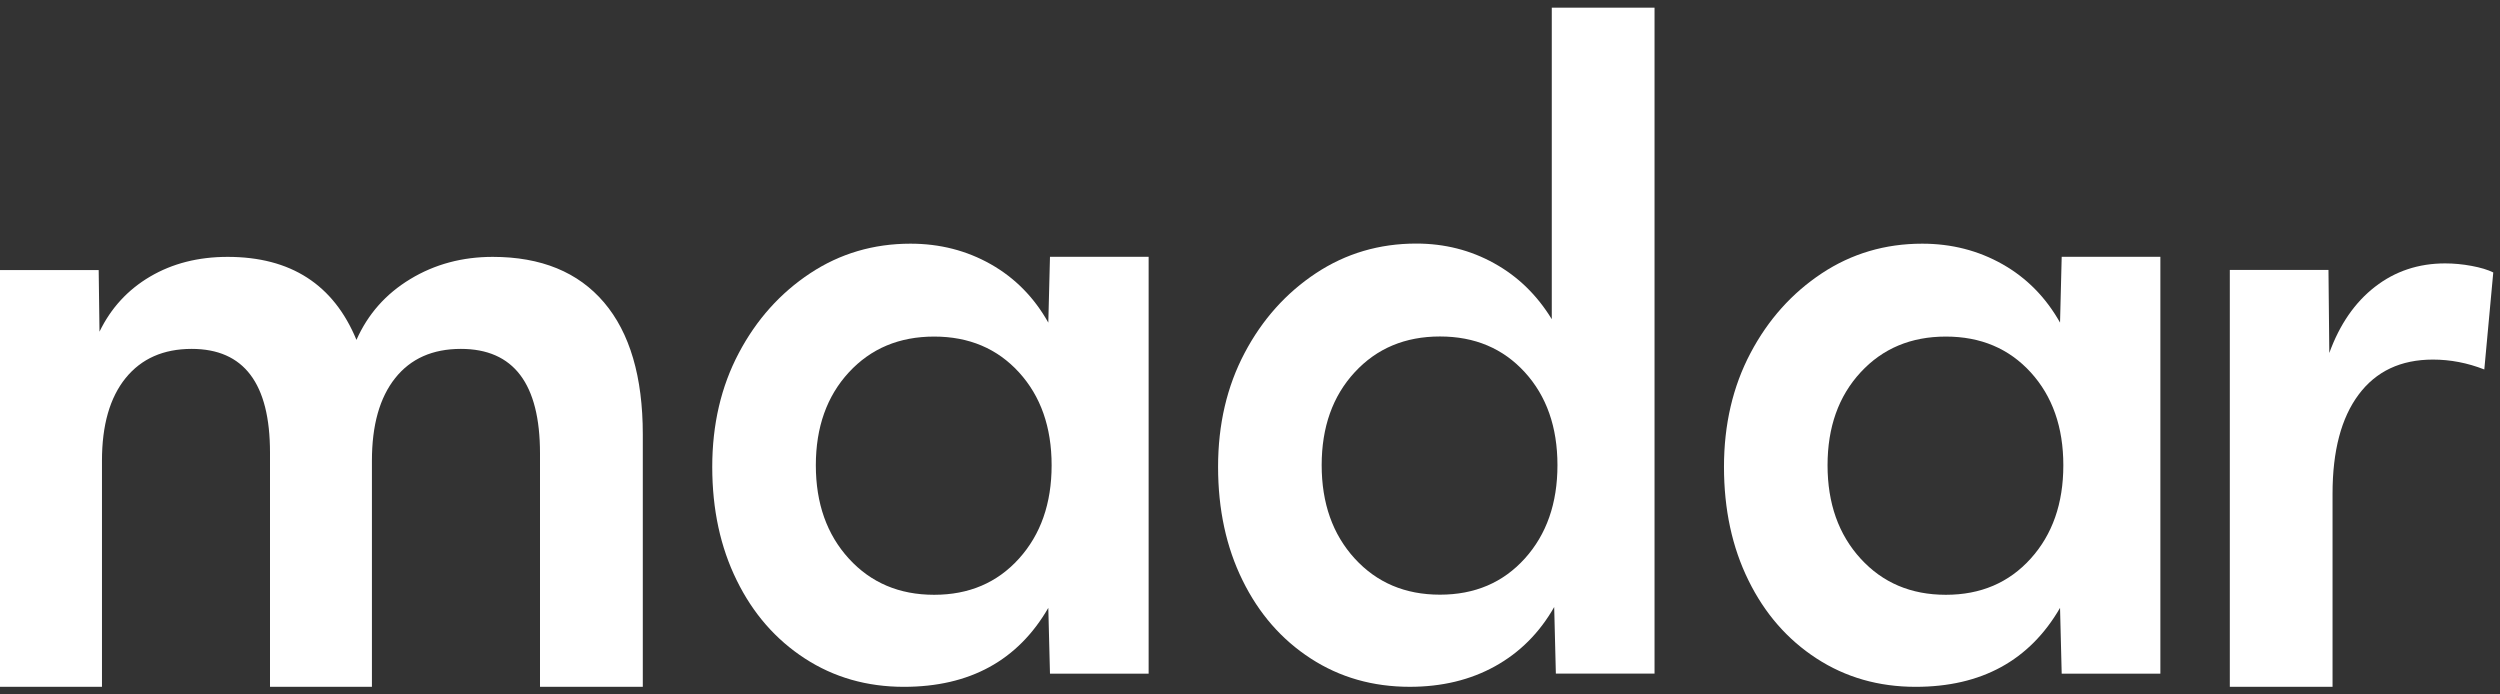 <svg width="108" height="30" viewBox="0 0 108 30" fill="none" xmlns="http://www.w3.org/2000/svg">
<rect x="0" y="0" width="108" height="30" fill="#333333" stroke="none"/>
<g clip-path="url(#clip0_83_620)">
<path d="M0 11.666H4.263L4.298 14.329C4.79 13.311 5.52 12.517 6.484 11.949C7.448 11.382 8.563 11.097 9.832 11.097C12.557 11.097 14.413 12.293 15.399 14.684C15.891 13.571 16.668 12.694 17.726 12.055C18.783 11.415 19.97 11.097 21.285 11.097C23.375 11.097 24.978 11.754 26.095 13.066C27.211 14.381 27.769 16.281 27.769 18.767V29.671H23.328V19.584C23.328 16.578 22.191 15.072 19.909 15.072C18.687 15.072 17.741 15.494 17.073 16.333C16.403 17.174 16.067 18.363 16.067 19.902V29.671H11.664V19.548C11.664 16.564 10.536 15.072 8.281 15.072C7.059 15.072 6.108 15.494 5.427 16.333C4.746 17.174 4.405 18.363 4.405 19.902V29.671H0V11.666Z" fill="white"/>
<path d="M30.769 20.172C30.769 18.336 31.152 16.696 31.916 15.252C32.677 13.809 33.708 12.66 34.999 11.806C36.29 10.953 37.735 10.527 39.333 10.527C40.602 10.527 41.757 10.823 42.803 11.415C43.849 12.008 44.675 12.849 45.287 13.937L45.359 11.095H49.621V29.103H45.359L45.287 26.26C43.972 28.533 41.891 29.671 39.05 29.671C37.452 29.671 36.025 29.262 34.77 28.446C33.512 27.629 32.53 26.505 31.827 25.071C31.121 23.64 30.769 22.005 30.769 20.169V20.172ZM45.43 20.1C45.43 18.455 44.96 17.116 44.021 16.086C43.081 15.056 41.859 14.54 40.355 14.54C38.85 14.54 37.623 15.054 36.67 16.086C35.72 17.116 35.244 18.455 35.244 20.1C35.244 21.747 35.72 23.09 36.67 24.131C37.623 25.175 38.85 25.695 40.355 25.695C41.859 25.695 43.079 25.175 44.021 24.131C44.96 23.09 45.43 21.747 45.43 20.1Z" fill="white"/>
<path d="M52.621 20.167C52.621 18.332 53.004 16.692 53.768 15.247C54.529 13.804 55.56 12.656 56.851 11.801C58.142 10.948 59.587 10.522 61.185 10.522C62.407 10.522 63.529 10.807 64.55 11.375C65.574 11.942 66.4 12.748 67.037 13.789V0.33H71.476V29.101H67.213L67.141 26.224C66.507 27.337 65.655 28.19 64.586 28.782C63.518 29.374 62.291 29.67 60.902 29.67C59.304 29.67 57.877 29.262 56.621 28.445C55.364 27.629 54.382 26.505 53.679 25.071C52.973 23.64 52.621 22.004 52.621 20.169V20.167ZM67.282 20.095C67.282 18.451 66.812 17.111 65.873 16.082C64.933 15.052 63.711 14.536 62.206 14.536C60.702 14.536 59.475 15.05 58.523 16.082C57.572 17.111 57.096 18.451 57.096 20.095C57.096 21.74 57.572 23.086 58.523 24.127C59.475 25.17 60.702 25.69 62.206 25.69C63.711 25.69 64.931 25.17 65.873 24.127C66.812 23.086 67.282 21.742 67.282 20.095Z" fill="white"/>
<path d="M74.476 20.172C74.476 18.336 74.859 16.696 75.622 15.252C76.383 13.809 77.414 12.66 78.705 11.806C79.996 10.953 81.441 10.527 83.039 10.527C84.308 10.527 85.463 10.823 86.509 11.415C87.556 12.008 88.381 12.849 88.994 13.937L89.065 11.095H93.328V29.103H89.065L88.994 26.26C87.678 28.533 85.597 29.671 82.756 29.671C81.158 29.671 79.731 29.262 78.476 28.446C77.218 27.629 76.236 26.505 75.533 25.071C74.827 23.64 74.476 22.005 74.476 20.169V20.172ZM89.136 20.1C89.136 18.455 88.666 17.116 87.727 16.086C86.788 15.056 85.566 14.54 84.061 14.54C82.556 14.54 81.329 15.054 80.377 16.086C79.426 17.116 78.95 18.455 78.95 20.1C78.95 21.744 79.426 23.09 80.377 24.131C81.329 25.175 82.556 25.695 84.061 25.695C85.566 25.695 86.785 25.175 87.727 24.131C88.666 23.09 89.136 21.747 89.136 20.1Z" fill="white"/>
<path d="M96.328 11.662H100.59L100.626 15.249C101.073 14.018 101.73 13.064 102.598 12.391C103.466 11.716 104.479 11.379 105.63 11.379C106.004 11.379 106.387 11.415 106.774 11.487C107.162 11.559 107.473 11.653 107.709 11.77L107.322 15.961C106.594 15.676 105.853 15.534 105.103 15.534C103.716 15.534 102.647 16.037 101.895 17.044C101.142 18.052 100.766 19.476 100.766 21.325V29.671H96.328V11.662Z" fill="white"/>
</g>
<defs>
<clipPath id="clip0_83_620">
<rect width="107.709" height="29.34" fill="white" transform="translate(0 0.33)"/>
</clipPath>
</defs>
</svg>
